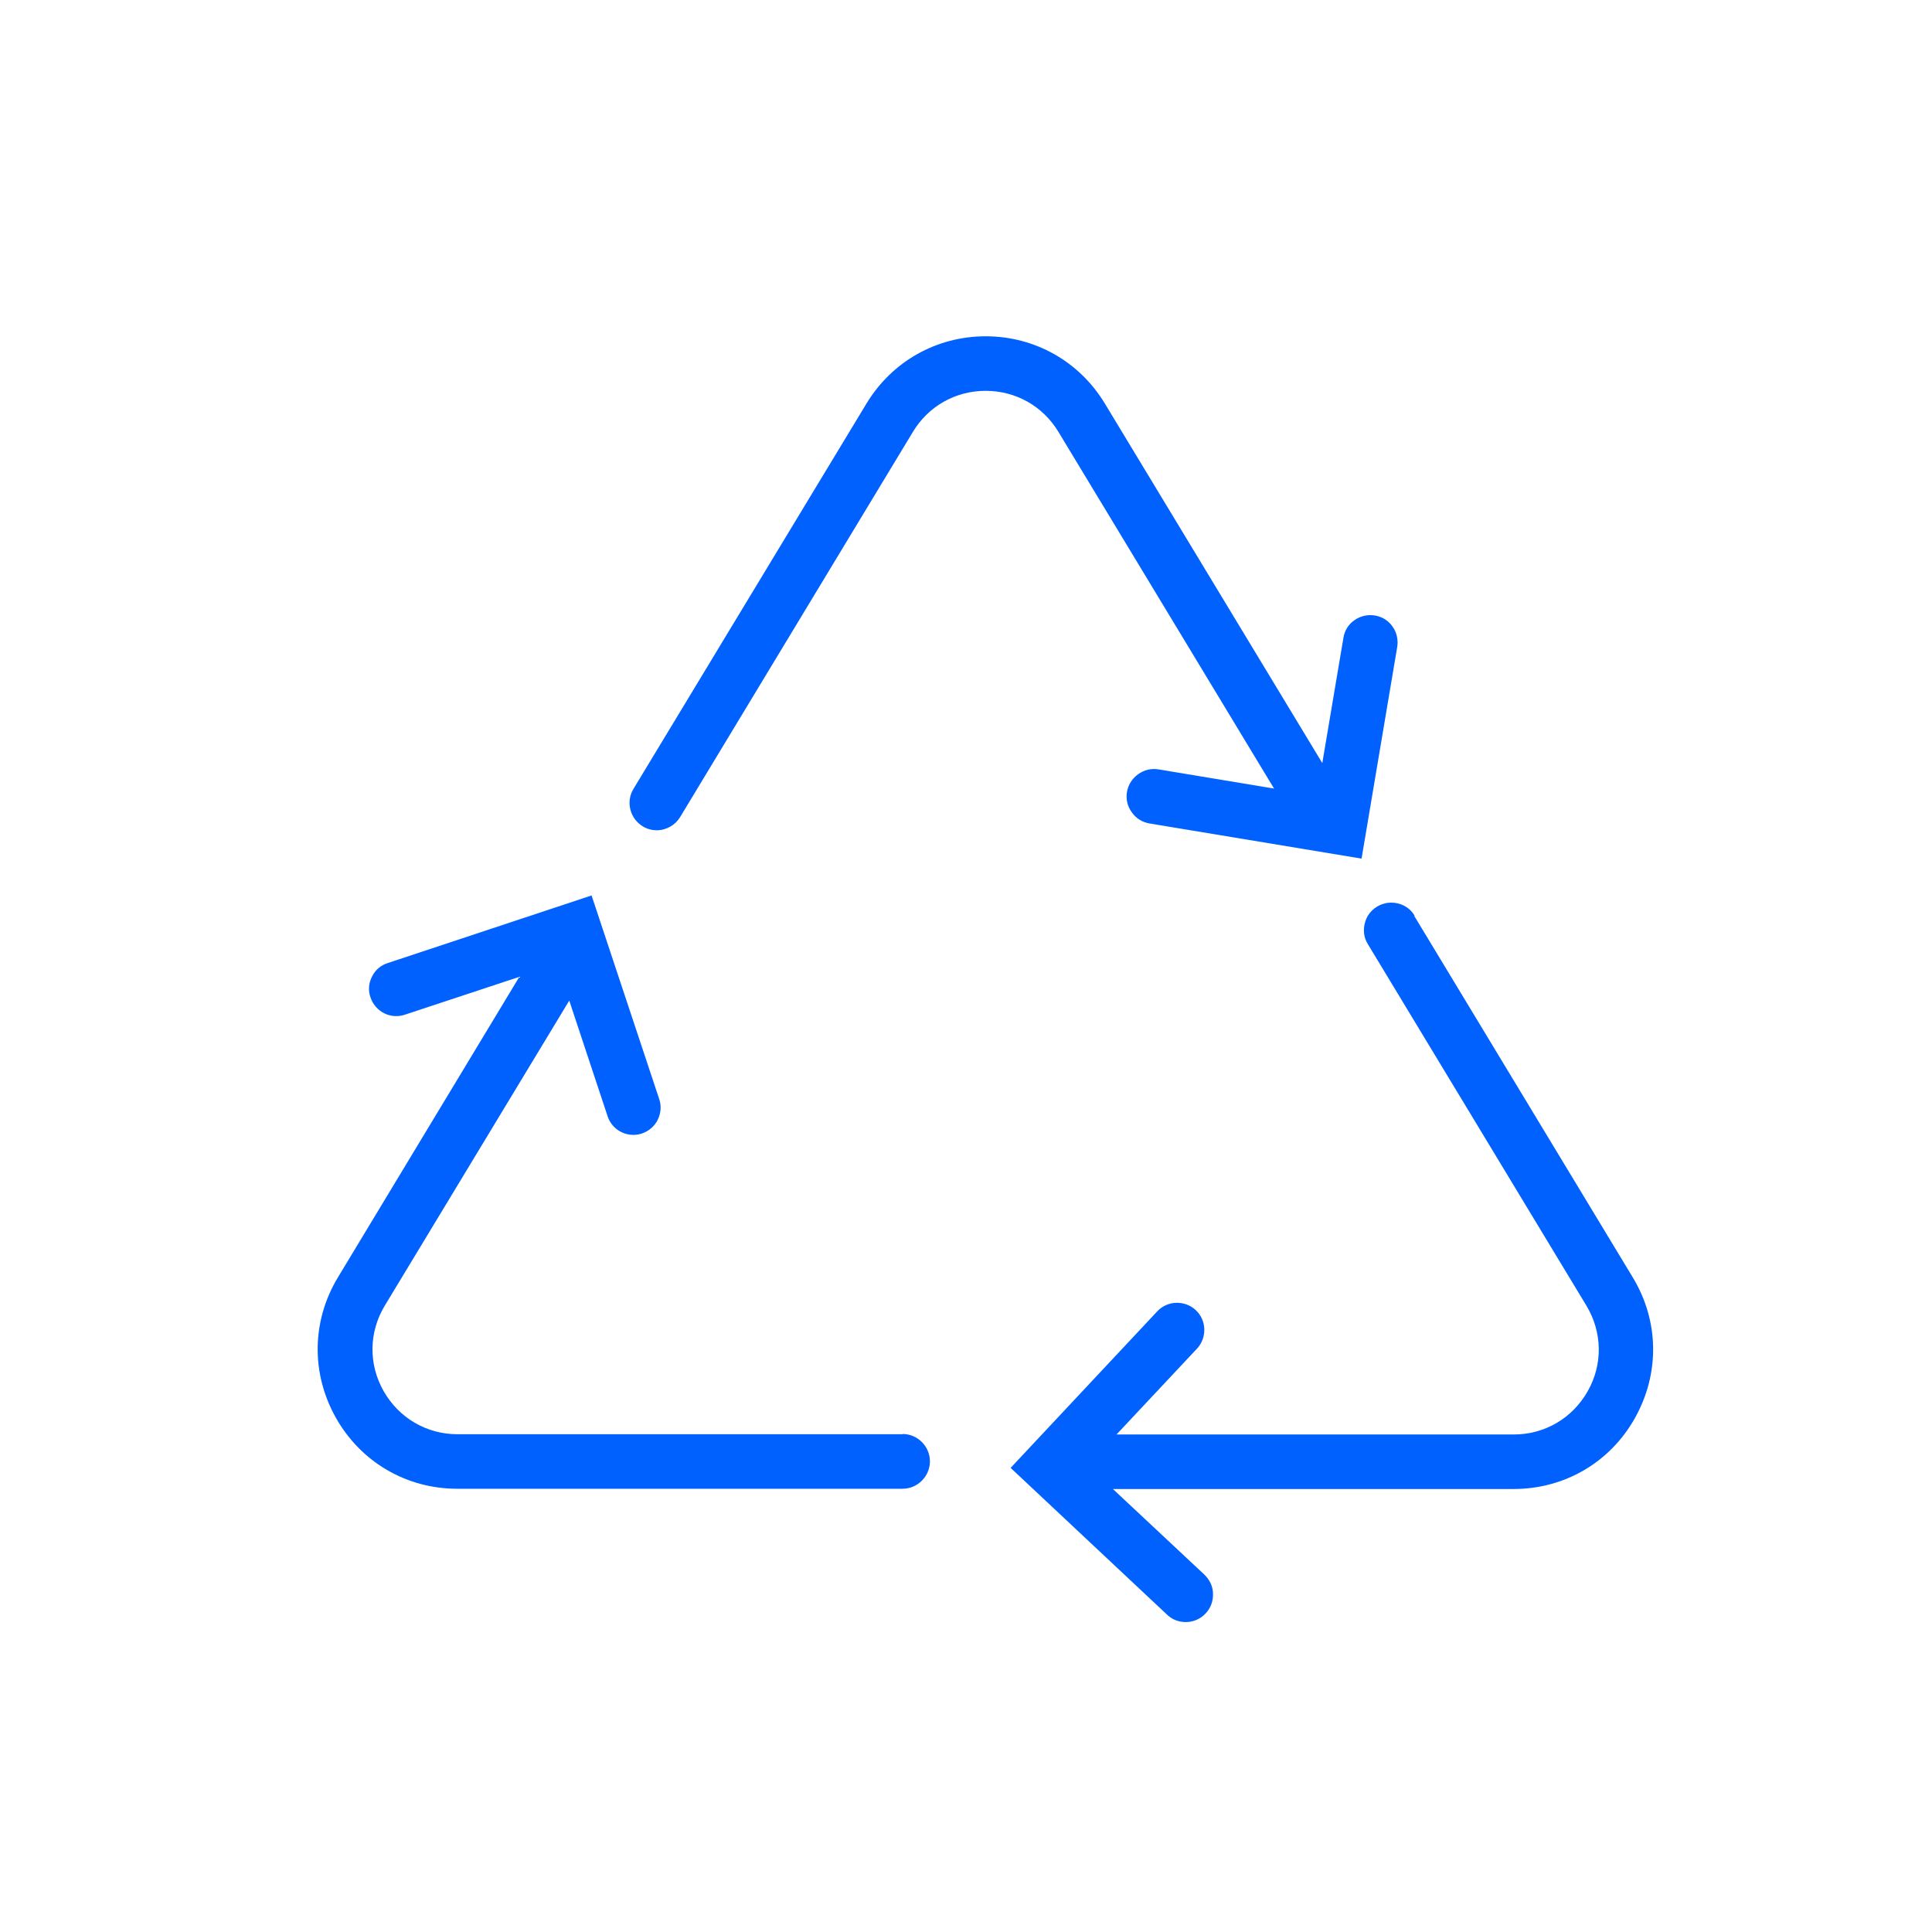 <svg width="31" height="31" viewBox="0 0 31 31" fill="none" xmlns="http://www.w3.org/2000/svg">
<path d="M22.699 14.694C22.64 14.593 22.543 14.523 22.43 14.496C22.317 14.469 22.201 14.484 22.096 14.547C21.995 14.609 21.925 14.702 21.898 14.819C21.87 14.932 21.886 15.052 21.948 15.149L25.456 20.952C25.712 21.379 25.72 21.893 25.475 22.324C25.23 22.756 24.787 23.017 24.289 23.017H17.915L19.206 21.64C19.37 21.465 19.362 21.185 19.187 21.022C19.012 20.858 18.732 20.866 18.569 21.041L16.216 23.553L18.728 25.91C18.81 25.988 18.915 26.027 19.027 26.027C19.148 26.027 19.265 25.976 19.346 25.887C19.428 25.801 19.467 25.688 19.463 25.572C19.463 25.455 19.409 25.346 19.323 25.264L17.857 23.892H24.285C25.102 23.892 25.833 23.468 26.234 22.752C26.634 22.037 26.622 21.197 26.199 20.497L22.691 14.694H22.699Z" fill="#0061FF"></path>
<path d="M16.982 6.928L20.443 12.653L18.588 12.345C18.472 12.326 18.359 12.353 18.262 12.423C18.165 12.493 18.102 12.594 18.083 12.707C18.063 12.824 18.091 12.941 18.161 13.034C18.227 13.131 18.328 13.193 18.445 13.213L21.847 13.777L22.419 10.382C22.438 10.265 22.411 10.148 22.345 10.055C22.279 9.958 22.178 9.895 22.061 9.876C21.945 9.857 21.828 9.884 21.735 9.95C21.637 10.016 21.575 10.117 21.556 10.234L21.217 12.244L17.729 6.477C17.321 5.8 16.605 5.396 15.816 5.396C15.026 5.396 14.311 5.8 13.902 6.477L10.165 12.657C10.103 12.758 10.087 12.874 10.114 12.987C10.142 13.1 10.212 13.197 10.313 13.259C10.383 13.302 10.46 13.322 10.538 13.322C10.69 13.322 10.834 13.24 10.912 13.112L14.649 6.928C14.898 6.516 15.333 6.271 15.816 6.271C16.298 6.271 16.733 6.516 16.982 6.928Z" fill="#0061FF"></path>
<path d="M14.485 23.013H7.341C6.844 23.013 6.4 22.752 6.155 22.32C5.91 21.889 5.918 21.372 6.175 20.948L9.134 16.055L9.749 17.91C9.807 18.089 9.974 18.21 10.165 18.21C10.211 18.21 10.258 18.202 10.301 18.187C10.414 18.148 10.503 18.07 10.553 17.969C10.604 17.864 10.616 17.747 10.577 17.634L9.492 14.368L6.221 15.453C6.109 15.488 6.019 15.566 5.969 15.671C5.914 15.775 5.906 15.896 5.945 16.005C6.023 16.234 6.268 16.359 6.497 16.281L8.333 15.674L5.424 20.493C5 21.193 4.989 22.037 5.389 22.748C5.79 23.46 6.521 23.888 7.337 23.888H14.481C14.723 23.888 14.921 23.689 14.921 23.448C14.921 23.207 14.723 23.009 14.481 23.009L14.485 23.013Z" fill="#0061FF"></path>
</svg>
